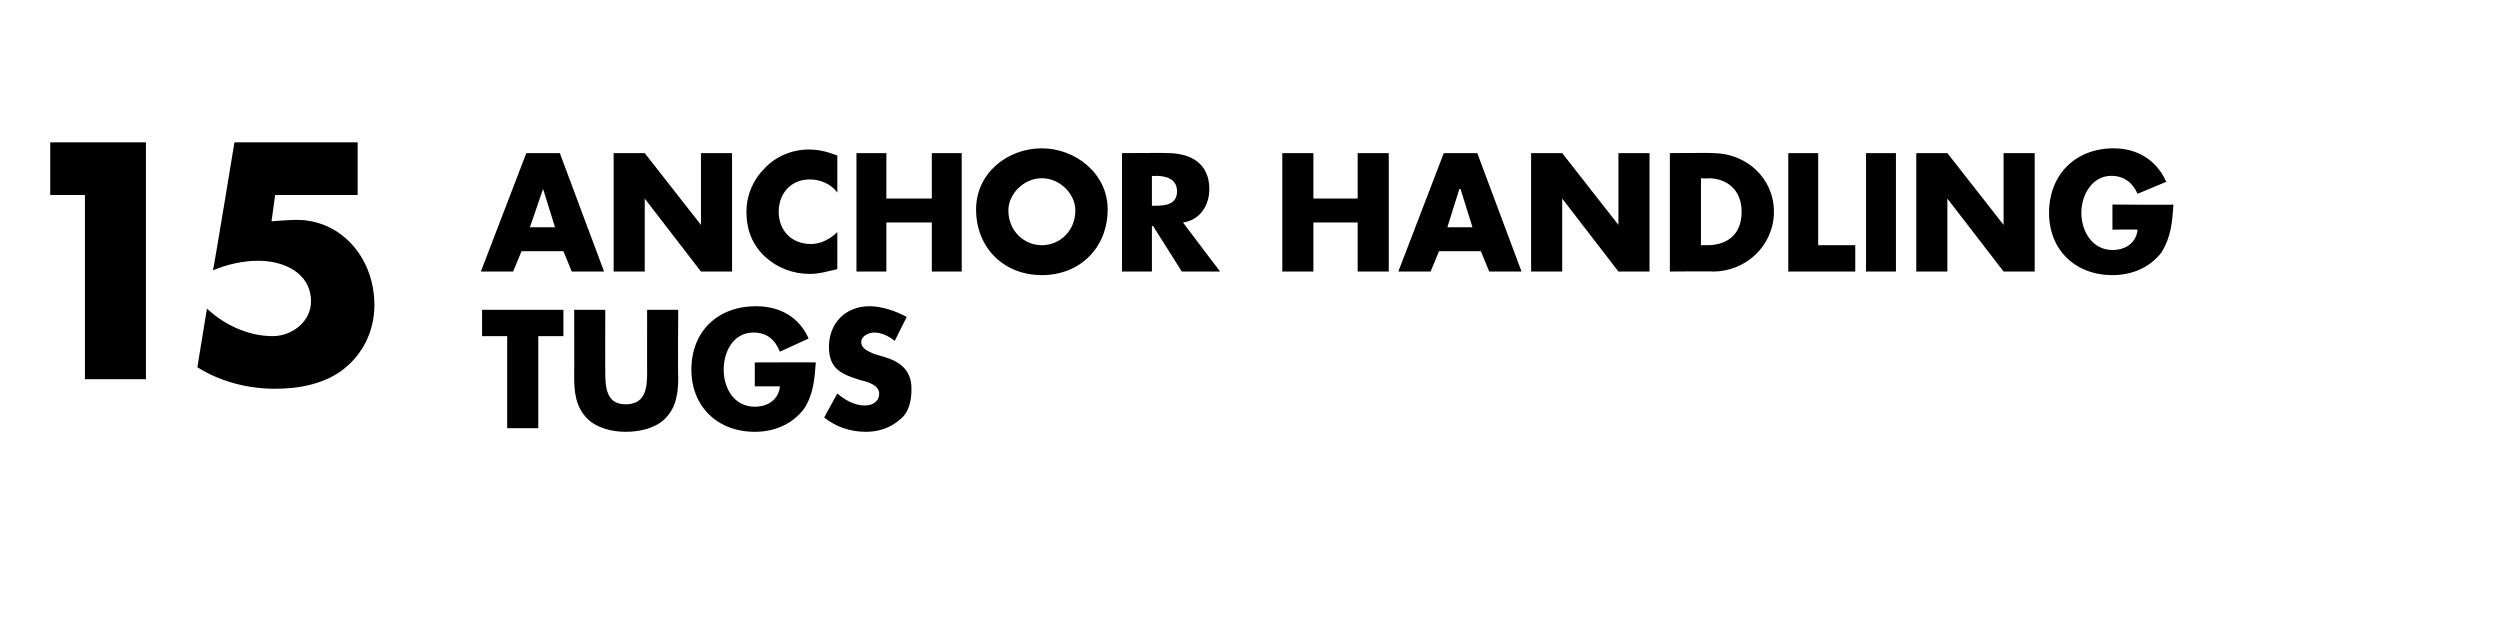 <?xml version="1.0" standalone="no"?><!DOCTYPE svg PUBLIC "-//W3C//DTD SVG 1.1//EN" "http://www.w3.org/Graphics/SVG/1.1/DTD/svg11.dtd"><svg xmlns="http://www.w3.org/2000/svg" version="1.1" width="209px" height="52.2px" viewBox="0 -1 209 52.2" style="top:-1px">  <desc>15 Anchor handling tugs</desc>  <defs/>  <g id="Polygon51795">    <path d="M 45 34.8 L 42.4 34.8 L 42.4 27.1 L 40.3 27.1 L 40.3 24.9 L 47.1 24.9 L 47.1 27.1 L 45 27.1 L 45 34.8 Z M 56.7 24.9 C 56.7 24.9 56.66 30.47 56.7 30.5 C 56.7 31.7 56.6 33 55.6 34 C 54.8 34.8 53.5 35.1 52.3 35.1 C 51.2 35.1 49.9 34.8 49.1 34 C 48.1 33 48 31.7 48 30.5 C 48.02 30.47 48 24.9 48 24.9 L 50.6 24.9 C 50.6 24.9 50.59 30.12 50.6 30.1 C 50.6 31.4 50.7 32.8 52.3 32.8 C 54 32.8 54.1 31.4 54.1 30.1 C 54.09 30.12 54.1 24.9 54.1 24.9 L 56.7 24.9 Z M 68.2 29.3 C 68.1 30.7 68 32 67.2 33.2 C 66.2 34.5 64.7 35.1 63.1 35.1 C 60 35.1 57.8 33 57.8 29.9 C 57.8 26.7 60 24.6 63.2 24.6 C 65.2 24.6 66.8 25.5 67.6 27.3 C 67.6 27.3 65.2 28.4 65.2 28.4 C 64.8 27.4 64.1 26.8 63 26.8 C 61.3 26.8 60.5 28.4 60.5 29.9 C 60.5 31.5 61.4 33 63.1 33 C 64.2 33 65.1 32.4 65.2 31.3 C 65.16 31.3 63.1 31.3 63.1 31.3 L 63.1 29.3 C 63.1 29.3 68.17 29.28 68.2 29.3 Z M 74.8 27.5 C 74.3 27.1 73.7 26.8 73.1 26.8 C 72.6 26.8 72 27.1 72 27.6 C 72 28.2 72.7 28.4 73.1 28.6 C 73.1 28.6 73.8 28.8 73.8 28.8 C 75.2 29.2 76.2 29.9 76.2 31.5 C 76.2 32.5 76 33.5 75.2 34.1 C 74.4 34.8 73.4 35.1 72.4 35.1 C 71.1 35.1 69.9 34.7 68.9 33.9 C 68.9 33.9 70 31.9 70 31.9 C 70.6 32.4 71.4 32.9 72.3 32.9 C 72.9 32.9 73.5 32.6 73.5 31.9 C 73.5 31.2 72.5 30.9 72 30.8 C 70.4 30.3 69.3 29.9 69.3 28 C 69.3 26 70.7 24.6 72.7 24.6 C 73.7 24.6 74.9 25 75.8 25.5 C 75.8 25.5 74.8 27.5 74.8 27.5 Z " stroke="none" fill="#000"/>  </g>  <g id="Polygon51794">    <path d="M 4.2 15.3 L 4.2 10.9 L 12.2 10.9 L 12.2 30.7 L 7.1 30.7 L 7.1 15.3 L 4.2 15.3 Z M 23 15.3 L 22.7 17.5 C 22.7 17.5 24.3 17.38 24.3 17.4 C 28.3 17.1 31.3 20.4 31.3 24.5 C 31.3 26.6 30.4 28.5 28.8 29.8 C 27.2 31.1 25 31.5 23 31.5 C 20.7 31.5 18.4 30.9 16.5 29.7 C 16.5 29.7 17.3 24.8 17.3 24.8 C 18.8 26.2 20.8 27.1 22.8 27.1 C 24.4 27.1 26 25.9 26 24.2 C 26 21.8 23.7 20.8 21.6 20.8 C 20.3 20.8 19 21.1 17.8 21.6 C 17.84 21.64 19.6 10.9 19.6 10.9 L 29.9 10.9 L 29.9 15.3 L 23 15.3 Z M 43.6 20 L 42.9 21.7 L 40.2 21.7 L 44 11.8 L 46.8 11.8 L 50.5 21.7 L 47.8 21.7 L 47.1 20 L 43.6 20 Z M 45.4 14.8 L 45.4 14.8 L 44.3 18 L 46.4 18 L 45.4 14.8 Z M 51.3 11.8 L 53.9 11.8 L 58.6 17.8 L 58.6 17.8 L 58.6 11.8 L 61.2 11.8 L 61.2 21.7 L 58.6 21.7 L 53.9 15.6 L 53.9 15.6 L 53.9 21.7 L 51.3 21.7 L 51.3 11.8 Z M 70 15.1 C 69.5 14.4 68.6 14 67.7 14 C 66.1 14 65.1 15.2 65.1 16.7 C 65.1 18.3 66.2 19.4 67.8 19.4 C 68.6 19.4 69.4 19 70 18.4 C 70 18.4 70 21.5 70 21.5 C 69.1 21.7 68.5 21.9 67.7 21.9 C 66.3 21.9 65 21.4 64 20.5 C 62.9 19.5 62.4 18.2 62.4 16.7 C 62.4 15.4 62.9 14.1 63.9 13.1 C 64.8 12.1 66.2 11.5 67.6 11.5 C 68.5 11.5 69.2 11.7 70 12 C 70 12 70 15.1 70 15.1 Z M 77.9 15.6 L 77.9 11.8 L 80.4 11.8 L 80.4 21.7 L 77.9 21.7 L 77.9 17.6 L 74.1 17.6 L 74.1 21.7 L 71.6 21.7 L 71.6 11.8 L 74.1 11.8 L 74.1 15.6 L 77.9 15.6 Z M 92.6 16.5 C 92.6 19.7 90.3 22 87.1 22 C 83.9 22 81.6 19.7 81.6 16.5 C 81.6 13.5 84.2 11.4 87.1 11.4 C 89.9 11.4 92.6 13.5 92.6 16.5 Z M 84.3 16.6 C 84.3 18.3 85.6 19.5 87.1 19.5 C 88.6 19.5 89.9 18.3 89.9 16.6 C 89.9 15.2 88.6 13.9 87.1 13.9 C 85.6 13.9 84.3 15.2 84.3 16.6 Z M 102 21.7 L 98.8 21.7 L 96.4 17.9 L 96.3 17.9 L 96.3 21.7 L 93.8 21.7 L 93.8 11.8 C 93.8 11.8 97.62 11.77 97.6 11.8 C 99.6 11.8 101.1 12.7 101.1 14.8 C 101.1 16.2 100.3 17.4 98.9 17.6 C 98.89 17.61 102 21.7 102 21.7 Z M 96.3 16.2 C 96.3 16.2 96.59 16.21 96.6 16.2 C 97.4 16.2 98.4 16.1 98.4 15 C 98.4 13.9 97.4 13.7 96.6 13.7 C 96.59 13.74 96.3 13.7 96.3 13.7 L 96.3 16.2 Z M 113.5 15.6 L 113.5 11.8 L 116.1 11.8 L 116.1 21.7 L 113.5 21.7 L 113.5 17.6 L 109.8 17.6 L 109.8 21.7 L 107.2 21.7 L 107.2 11.8 L 109.8 11.8 L 109.8 15.6 L 113.5 15.6 Z M 120.3 20 L 119.6 21.7 L 116.9 21.7 L 120.7 11.8 L 123.5 11.8 L 127.2 21.7 L 124.5 21.7 L 123.8 20 L 120.3 20 Z M 122.1 14.8 L 122 14.8 L 121 18 L 123.1 18 L 122.1 14.8 Z M 128 11.8 L 130.6 11.8 L 135.3 17.8 L 135.3 17.8 L 135.3 11.8 L 137.9 11.8 L 137.9 21.7 L 135.3 21.7 L 130.6 15.6 L 130.6 15.6 L 130.6 21.7 L 128 21.7 L 128 11.8 Z M 139.6 11.8 C 139.6 11.8 143.23 11.77 143.2 11.8 C 146 11.8 148.3 13.9 148.3 16.7 C 148.3 19.5 146 21.7 143.2 21.7 C 143.23 21.67 139.6 21.7 139.6 21.7 L 139.6 11.8 Z M 142.2 19.5 C 142.2 19.5 142.73 19.49 142.7 19.5 C 144.3 19.5 145.6 18.7 145.6 16.7 C 145.6 14.9 144.4 13.9 142.8 13.9 C 142.76 13.95 142.2 13.9 142.2 13.9 L 142.2 19.5 Z M 152 19.5 L 155.1 19.5 L 155.1 21.7 L 149.5 21.7 L 149.5 11.8 L 152 11.8 L 152 19.5 Z M 158.5 21.7 L 156 21.7 L 156 11.8 L 158.5 11.8 L 158.5 21.7 Z M 160.2 11.8 L 162.8 11.8 L 167.5 17.8 L 167.5 17.8 L 167.5 11.8 L 170.1 11.8 L 170.1 21.7 L 167.5 21.7 L 162.8 15.6 L 162.8 15.6 L 162.8 21.7 L 160.2 21.7 L 160.2 11.8 Z M 181.7 16.1 C 181.6 17.6 181.5 18.8 180.7 20.1 C 179.7 21.4 178.2 22 176.6 22 C 173.5 22 171.3 19.9 171.3 16.8 C 171.3 13.6 173.5 11.4 176.7 11.4 C 178.7 11.4 180.3 12.4 181.1 14.2 C 181.1 14.2 178.7 15.2 178.7 15.2 C 178.3 14.3 177.6 13.7 176.5 13.7 C 174.9 13.7 174 15.3 174 16.8 C 174 18.3 174.9 19.9 176.6 19.9 C 177.7 19.9 178.6 19.3 178.7 18.2 C 178.66 18.17 176.6 18.2 176.6 18.2 L 176.6 16.1 C 176.6 16.1 181.67 16.14 181.7 16.1 Z " stroke="none" fill="#000"/>  </g></svg>